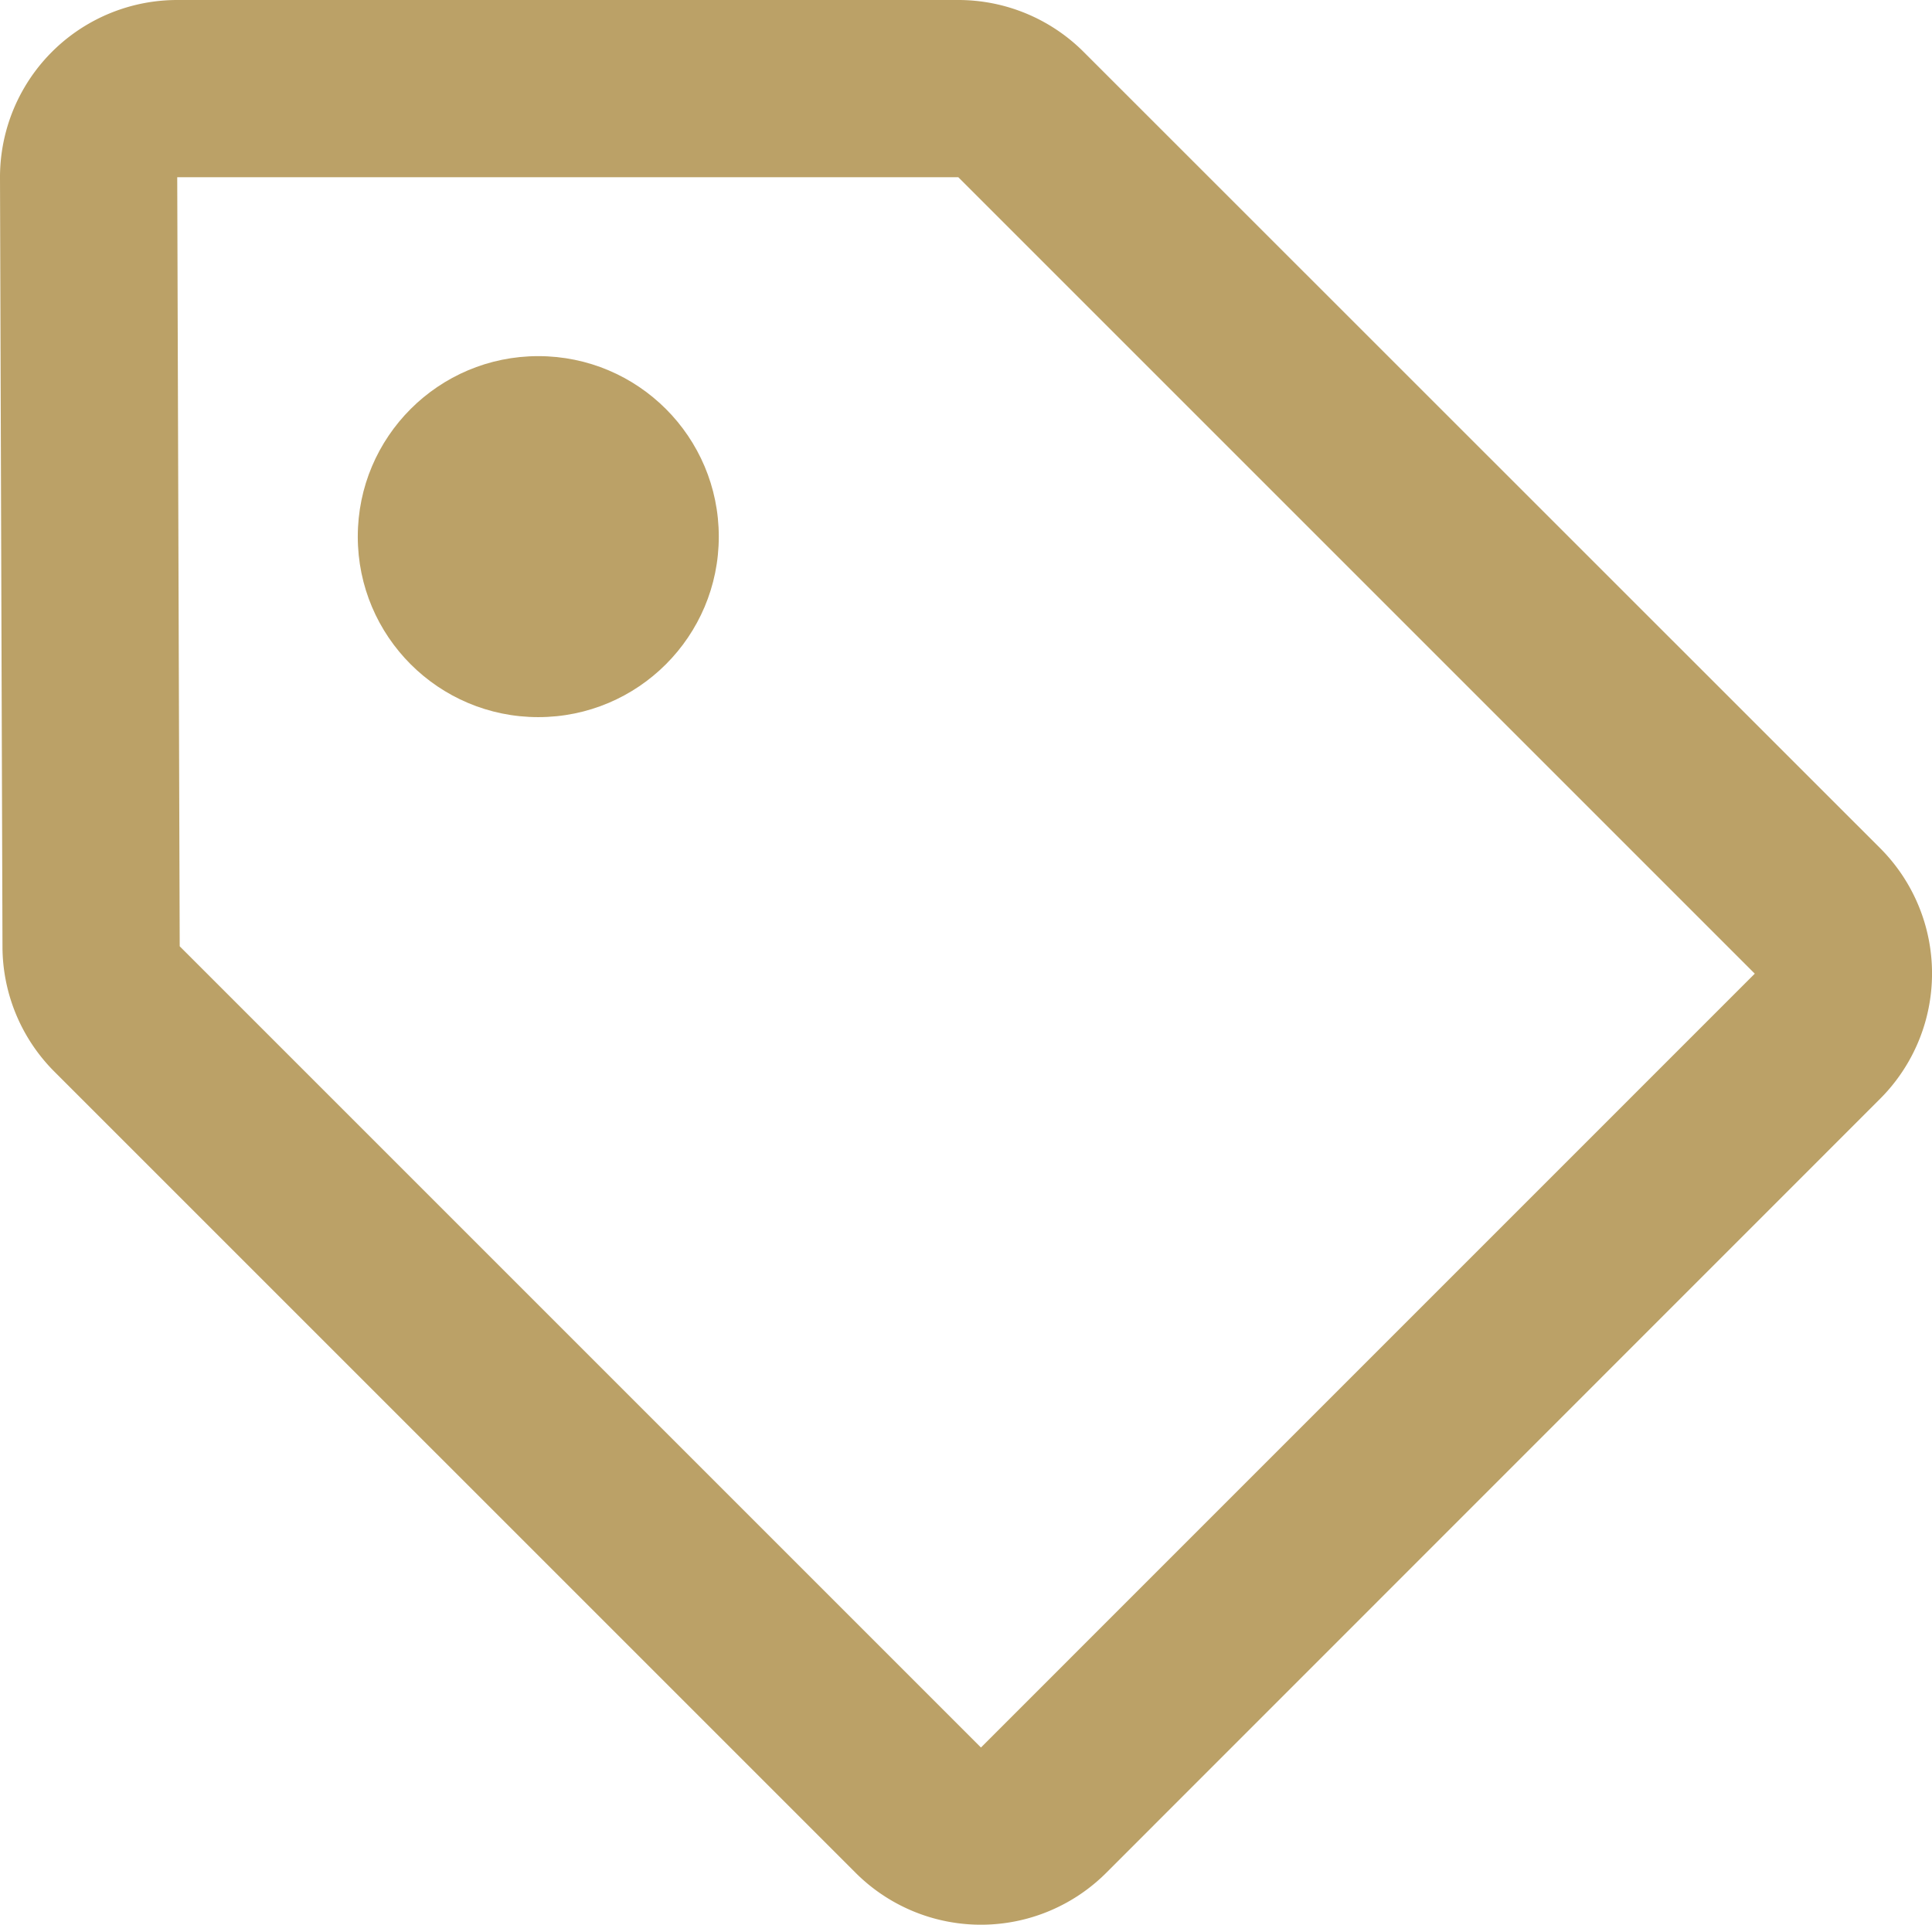 <?xml version="1.0" encoding="utf-8"?>
<svg xmlns="http://www.w3.org/2000/svg" viewBox="0 0 436.05 434.42">
  <g>
    <path d="M216.29,40,396.05,219.76,221.4,394.42,40.56,213.58,40,40H216.29m0-40H40A40,40,0,0,0,0,40.13L.56,213.71a40,40,0,0,0,11.71,28.16L193.11,422.7a40,40,0,0,0,56.57,0L424.34,248a40,40,0,0,0,0-56.57L244.58,11.72A40,40,0,0,0,216.29,0Z" fill="#bba167"/>
    <circle cx="121.49" cy="121.12" r="40.74" fill="#bba167"/>
  </g>
</svg>
